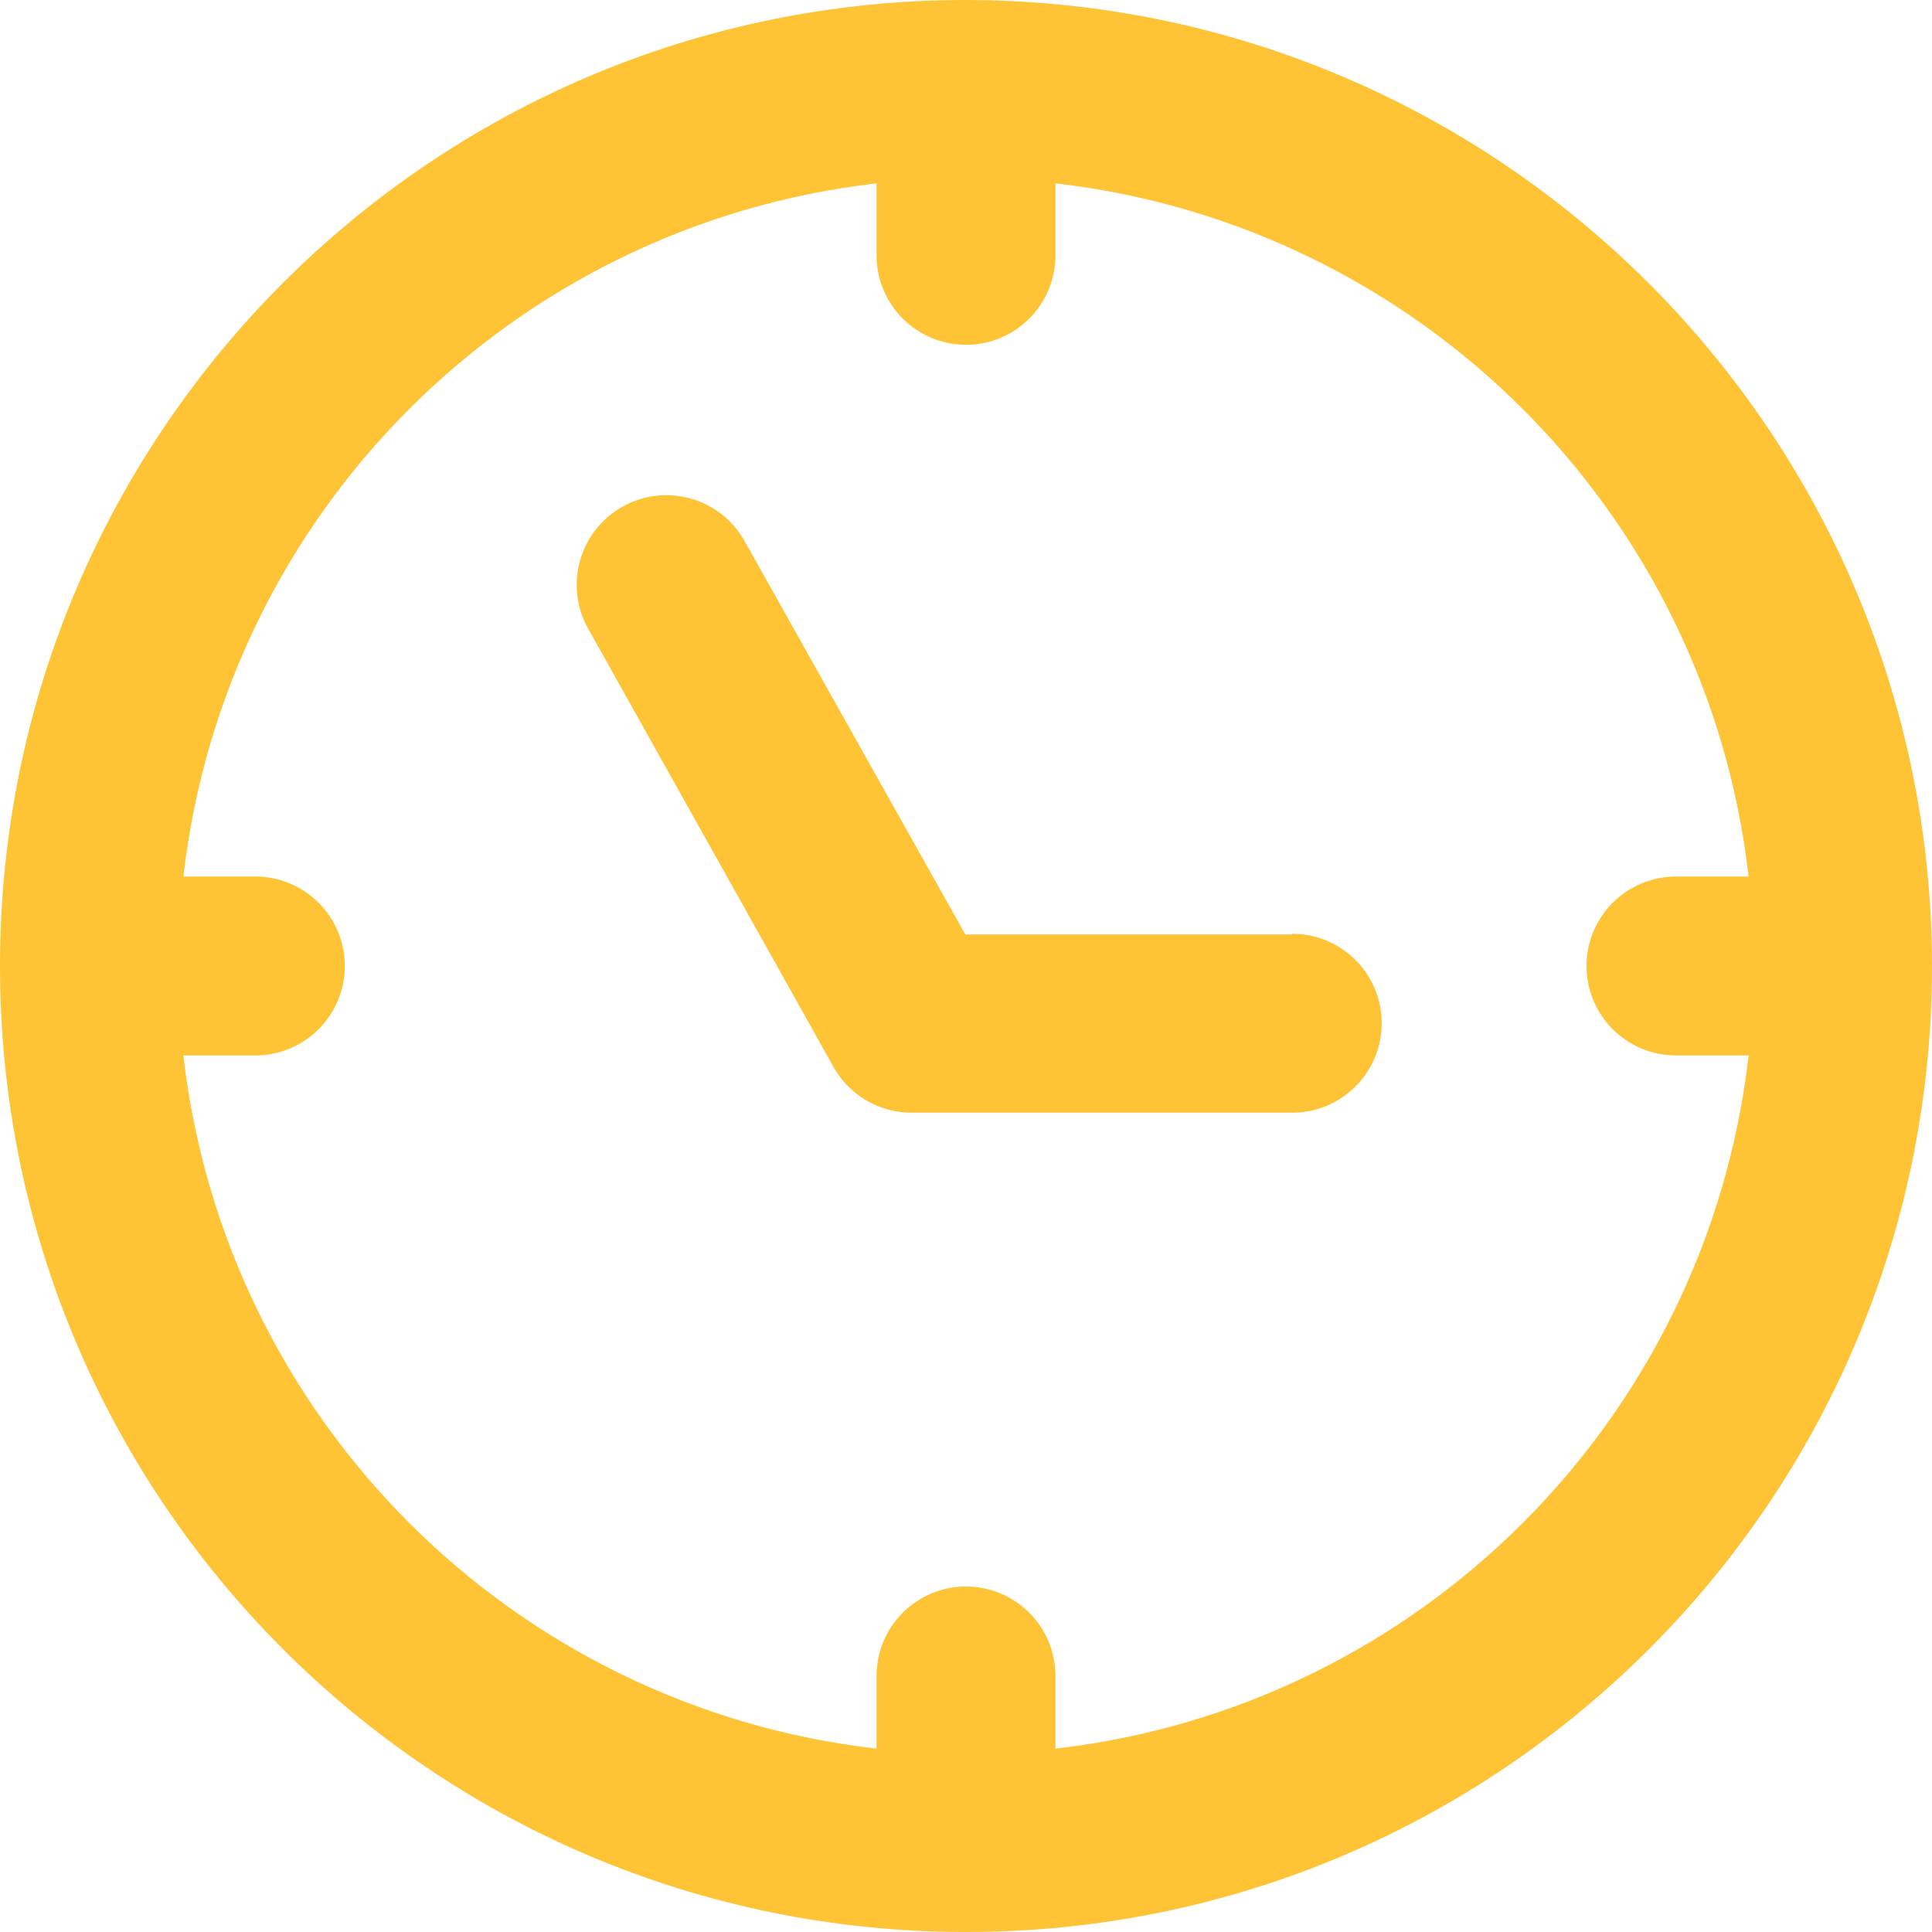 <?xml version="1.0" encoding="utf-8"?>
<!-- Generator: Adobe Illustrator 23.0.3, SVG Export Plug-In . SVG Version: 6.00 Build 0)  -->
<svg version="1.1" id="Calque_1" xmlns="http://www.w3.org/2000/svg" xmlns:xlink="http://www.w3.org/1999/xlink" x="0px" y="0px"
	 viewBox="0 0 86.4 86.4" style="enable-background:new 0 0 86.4 86.4;" xml:space="preserve">
<g>
	<path style="fill:#FFC336;" d="M43.2,0C19.341,0,0,19.341,0,43.2s19.341,43.2,43.2,43.2s43.2-19.341,43.2-43.2l0,0
		C86.372,19.353,67.047,0.028,43.2,0z M47.2,78.2v-3.25c0-2.209-1.791-4-4-4s-4,1.791-4,4v3.25
		c-16.282-1.873-29.127-14.718-31-31h3.22c2.209,0,4-1.791,4-4s-1.791-4-4-4H8.2
		c1.873-16.282,14.718-29.127,31-31v3.22c0,2.209,1.791,4,4,4s4-1.791,4-4V8.2
		c16.282,1.873,29.127,14.718,31,31h-3.25c-2.209,0-4,1.791-4,4s1.791,4,4,4h3.25
		C76.327,63.482,63.482,76.327,47.2,78.2z"/>
	<path style="fill:#FFC336;" d="M57.77,41.79L57.77,41.79h-14.6L33.3,24.2c-1.08-1.933-3.522-2.625-5.455-1.545
		c-1.933,1.08-2.625,3.522-1.545,5.455l11,19.65c0.719,1.246,2.052,2.009,3.49,2l0,0h17c2.209,0,4-1.791,4-4
		s-1.791-4-4-4L57.77,41.79z"/>
</g>
</svg>
